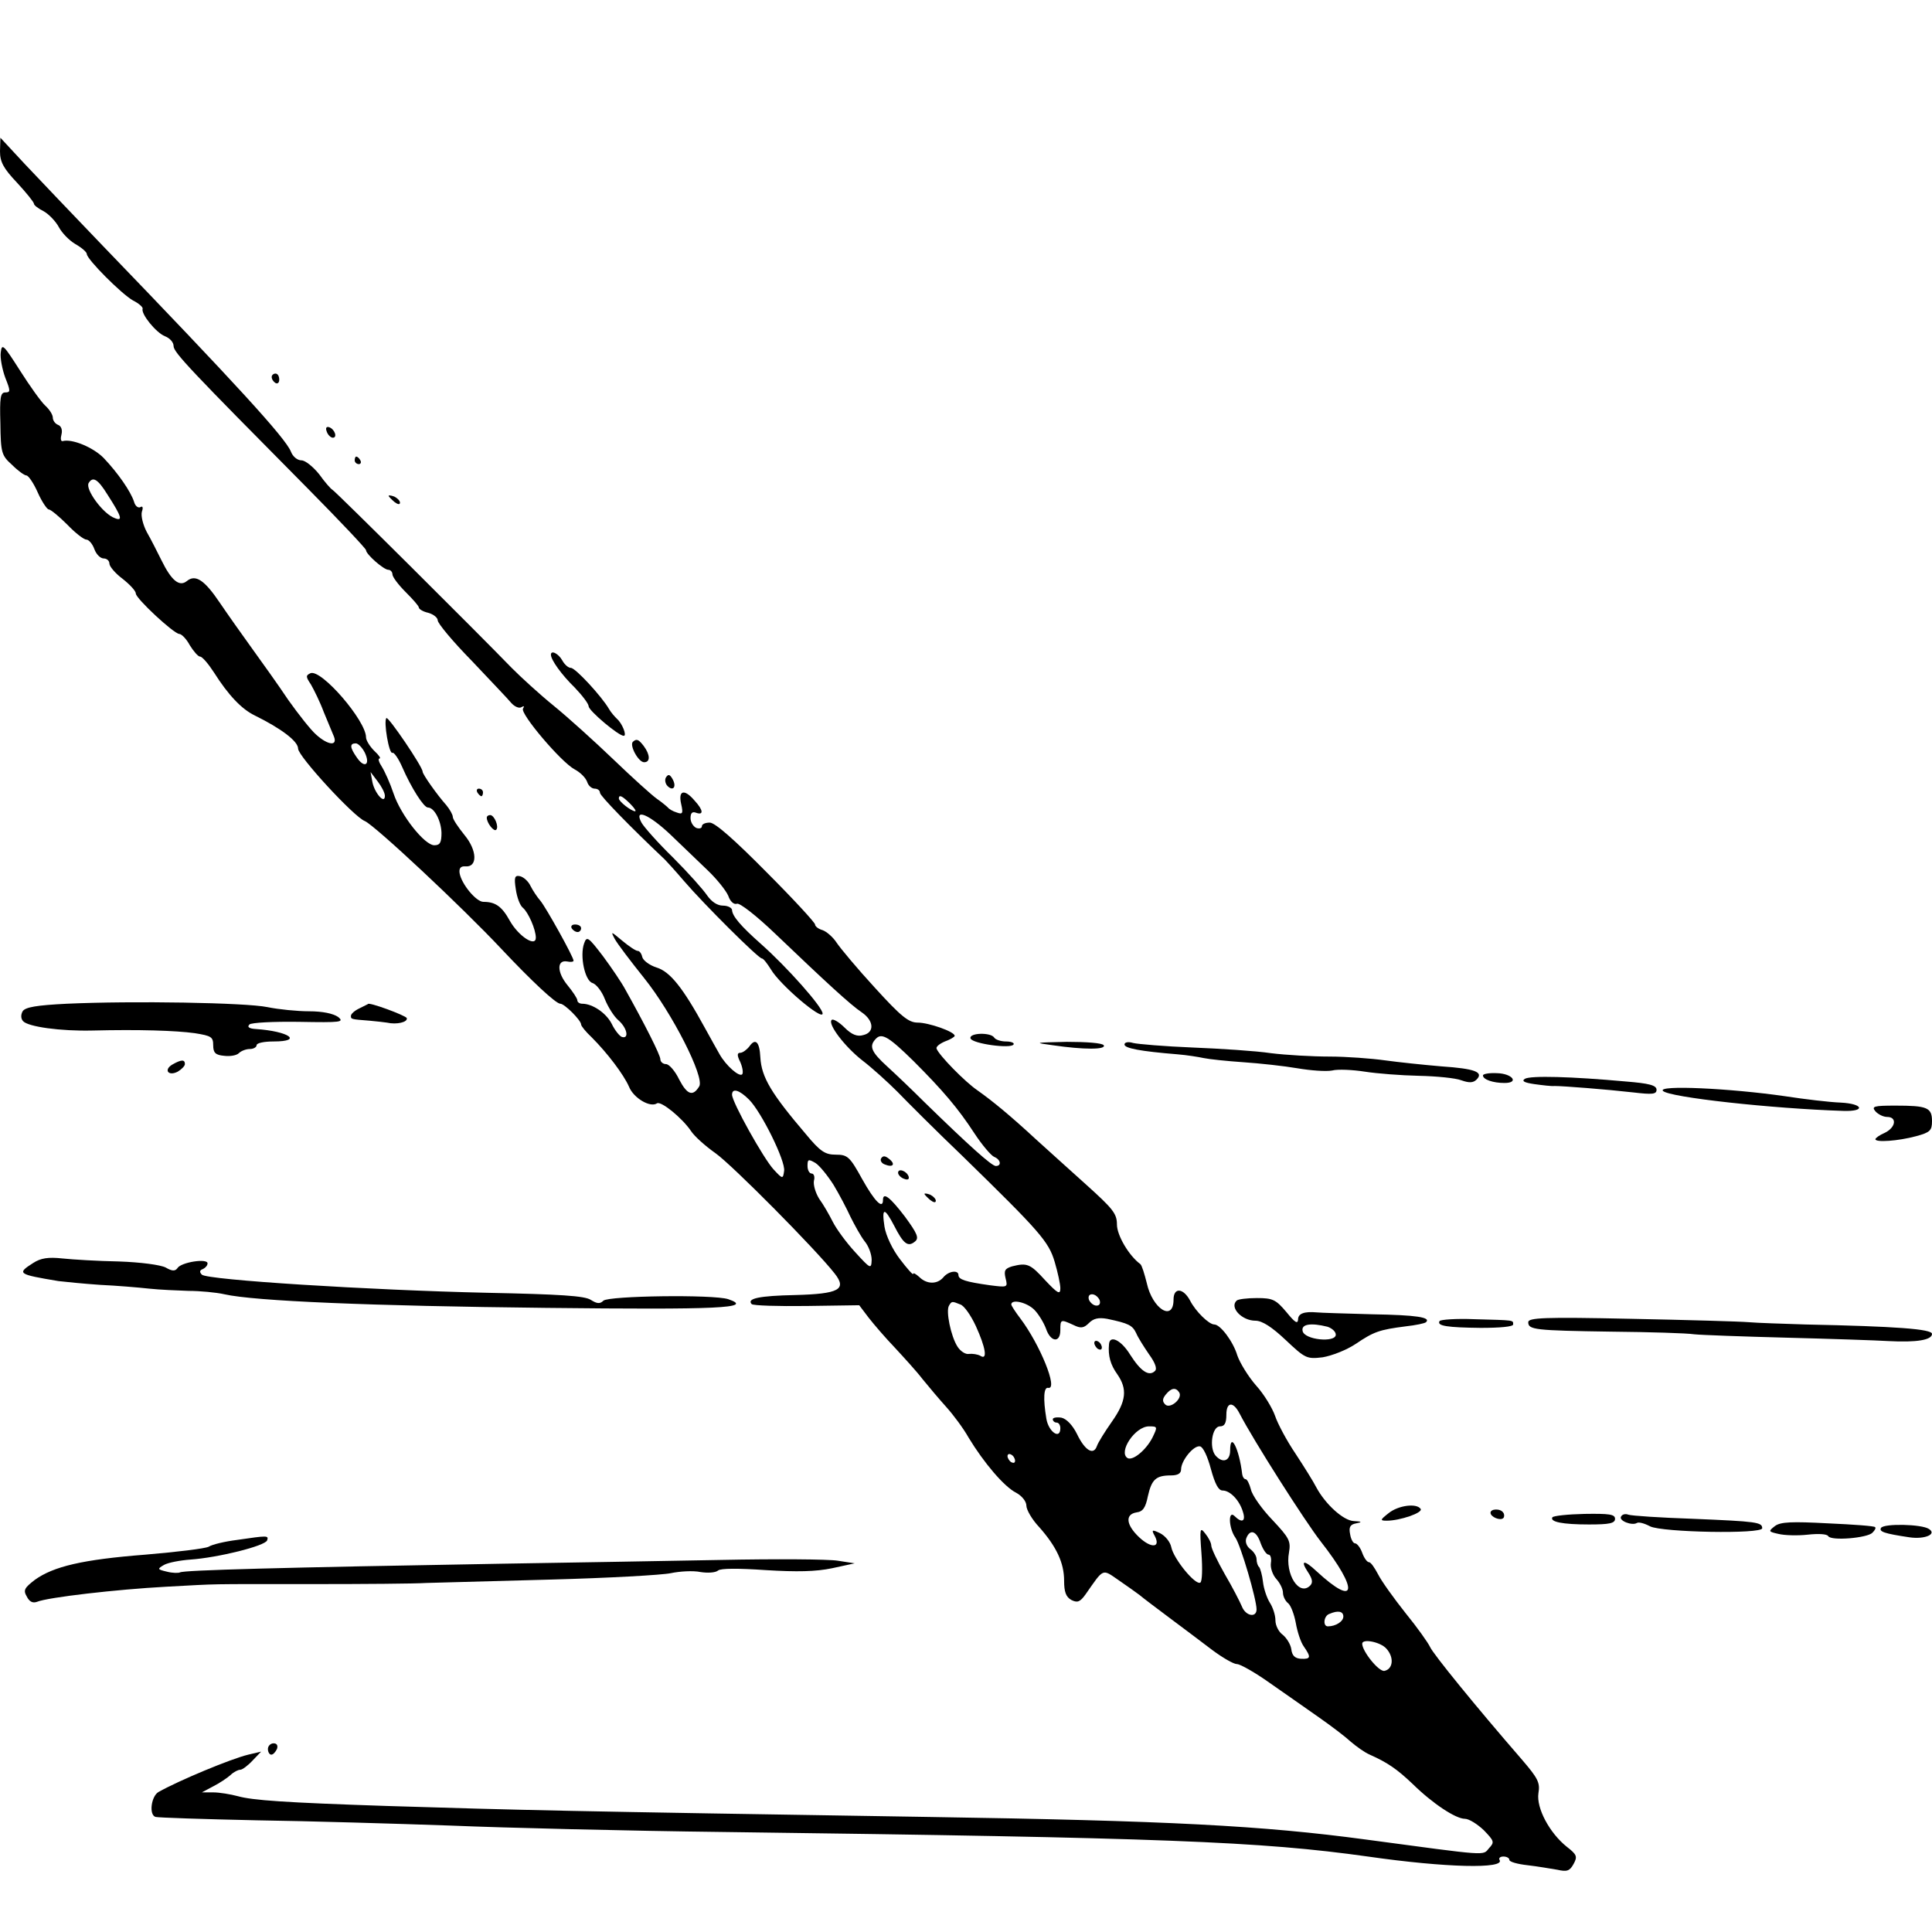<?xml version="1.0" standalone="no"?>
<!DOCTYPE svg PUBLIC "-//W3C//DTD SVG 20010904//EN"
 "http://www.w3.org/TR/2001/REC-SVG-20010904/DTD/svg10.dtd">
<svg version="1.0" xmlns="http://www.w3.org/2000/svg"
 width="512pt" height="512pt" viewBox="0 0 512 512"
 preserveAspectRatio="xMidYMid meet">
<g transform="translate(0,512) scale(0.1,-0.1)"
fill="#000000" stroke="none">
<path d="M0 4719 c0 -28 9 -45 45 -83 25 -27 45 -52 45 -56 0 -4 12 -13 26
-20 14 -8 32 -27 40 -42 8 -15 27 -35 44 -45 16 -9 30 -21 30 -26 0 -14 92
-106 122 -123 16 -8 27 -18 26 -22 -5 -14 36 -64 59 -73 13 -5 23 -16 23 -26
0 -17 44 -63 358 -380 83 -84 152 -157 152 -161 0 -11 47 -52 59 -52 6 0 11
-6 11 -12 0 -7 16 -28 35 -47 19 -19 35 -37 35 -41 0 -4 11 -11 25 -14 14 -4
25 -13 25 -20 0 -8 40 -56 90 -107 49 -52 97 -102 105 -112 9 -10 21 -15 27
-11 7 4 8 3 4 -4 -8 -13 101 -142 137 -161 15 -8 29 -22 33 -33 3 -10 12 -18
20 -18 8 0 14 -5 14 -11 0 -8 81 -91 172 -177 4 -4 27 -29 50 -56 55 -64 198
-206 207 -206 4 0 14 -13 24 -29 24 -41 137 -137 137 -117 0 17 -94 123 -164
185 -53 47 -75 73 -76 89 0 6 -11 12 -24 12 -15 0 -30 10 -42 27 -10 15 -50
60 -90 100 -41 40 -78 82 -84 93 -21 39 20 22 77 -32 30 -29 75 -72 99 -95 24
-23 48 -53 54 -67 5 -15 15 -24 23 -21 7 3 52 -32 102 -80 134 -128 199 -188
229 -208 32 -22 34 -53 4 -60 -16 -5 -31 1 -50 20 -15 15 -31 24 -34 20 -11
-11 35 -71 81 -107 25 -19 67 -57 93 -83 26 -27 103 -104 172 -170 206 -201
229 -227 245 -281 8 -27 15 -59 15 -70 0 -18 -7 -14 -40 21 -40 44 -48 47 -88
37 -19 -6 -22 -11 -17 -32 6 -24 5 -24 -42 -18 -64 9 -83 15 -83 27 0 14 -26
11 -40 -6 -16 -19 -44 -19 -64 1 -9 8 -16 12 -16 8 0 -4 -16 14 -35 39 -20 26
-37 62 -41 86 -8 52 0 52 26 2 24 -47 36 -57 55 -41 11 9 6 21 -27 66 -39 51
-58 66 -58 44 0 -26 -22 -4 -55 55 -33 60 -39 65 -70 65 -28 0 -41 8 -79 54
-92 108 -118 151 -121 204 -2 41 -13 52 -29 29 -7 -9 -18 -17 -24 -17 -9 0 -9
-7 0 -25 6 -14 8 -28 5 -32 -8 -8 -43 23 -60 53 -7 12 -24 43 -39 70 -58 106
-92 149 -128 160 -19 6 -36 19 -38 28 -2 9 -7 16 -12 16 -5 0 -23 12 -41 27
-30 25 -31 26 -20 5 7 -13 42 -59 78 -104 74 -92 161 -263 146 -287 -17 -28
-32 -22 -53 18 -11 23 -27 41 -35 41 -8 0 -15 6 -15 13 0 11 -42 94 -93 185
-9 17 -36 57 -59 88 -39 51 -43 54 -50 34 -12 -33 2 -99 22 -105 10 -3 25 -22
33 -43 8 -20 24 -46 36 -56 23 -20 29 -50 9 -44 -6 2 -19 18 -27 35 -15 29
-51 53 -78 53 -7 0 -13 4 -13 9 0 5 -12 23 -26 40 -28 34 -29 68 -1 63 9 -2
17 -1 17 2 0 10 -73 141 -88 159 -8 9 -20 27 -26 39 -6 13 -19 24 -28 26 -14
3 -16 -3 -11 -35 3 -21 11 -43 19 -49 14 -12 34 -57 34 -79 0 -26 -46 4 -69
45 -21 38 -38 50 -70 50 -19 0 -58 47 -63 76 -2 13 3 19 15 18 33 -3 32 42 -2
83 -17 21 -31 42 -31 48 0 6 -8 20 -17 31 -25 28 -63 82 -63 89 0 13 -91 147
-96 142 -8 -8 7 -97 16 -92 4 2 16 -15 26 -38 24 -55 57 -107 68 -107 17 0 35
-35 36 -67 0 -26 -4 -33 -19 -33 -26 0 -89 80 -108 137 -9 27 -23 58 -31 71
-8 12 -11 22 -6 22 4 0 -2 9 -14 20 -12 12 -22 28 -22 36 0 44 -118 181 -147
170 -13 -6 -13 -9 1 -30 8 -14 24 -46 34 -73 11 -26 23 -56 27 -65 10 -26 -16
-23 -47 5 -14 12 -47 54 -74 92 -26 39 -69 99 -95 135 -26 36 -65 91 -86 122
-41 61 -65 77 -88 58 -20 -16 -41 2 -67 55 -11 22 -28 56 -39 75 -10 19 -16
43 -13 54 4 11 2 16 -4 12 -6 -3 -14 3 -17 15 -9 27 -42 75 -80 115 -27 28
-84 52 -109 45 -5 -1 -6 7 -3 18 3 12 -1 22 -9 25 -8 3 -14 12 -14 19 0 8 -9
22 -20 32 -11 10 -41 52 -67 93 -44 69 -48 73 -51 48 -2 -15 4 -45 12 -67 14
-35 14 -39 0 -39 -13 0 -15 -14 -13 -82 1 -78 3 -85 31 -110 16 -16 33 -28 38
-28 5 0 19 -20 30 -45 11 -25 25 -45 29 -45 5 0 27 -18 49 -40 21 -22 44 -40
51 -40 6 0 16 -11 21 -25 5 -14 16 -25 25 -25 8 0 15 -6 15 -14 0 -7 16 -26
35 -40 19 -15 35 -32 35 -39 0 -13 100 -106 115 -107 6 0 19 -13 28 -30 10
-16 22 -30 27 -30 6 0 22 -19 37 -42 38 -60 73 -97 108 -114 69 -34 115 -68
115 -88 0 -20 148 -181 177 -192 27 -12 257 -227 362 -339 79 -84 144 -145
156 -145 11 0 55 -44 55 -55 0 -4 12 -19 28 -34 42 -42 85 -99 99 -131 12 -30
56 -56 74 -44 11 7 67 -39 90 -73 9 -14 38 -40 65 -59 44 -31 266 -255 316
-319 33 -42 12 -54 -105 -57 -94 -2 -129 -9 -115 -24 4 -4 70 -6 146 -5 l139
2 25 -33 c14 -18 45 -54 69 -79 24 -26 58 -63 74 -84 17 -21 45 -54 63 -74 18
-20 45 -56 59 -81 40 -66 94 -130 126 -146 15 -8 27 -23 27 -34 0 -11 15 -37
34 -57 46 -52 66 -95 66 -142 0 -30 5 -43 19 -51 16 -8 23 -6 38 15 49 70 43
68 88 37 22 -15 47 -33 55 -39 8 -7 44 -34 80 -61 36 -27 87 -65 113 -85 27
-20 56 -37 65 -37 9 0 49 -23 87 -50 39 -27 97 -68 130 -91 33 -23 71 -52 85
-65 14 -12 36 -28 50 -34 47 -21 72 -38 114 -78 53 -52 114 -92 138 -92 11 0
33 -14 50 -30 28 -29 29 -32 14 -48 -17 -20 2 -21 -326 23 -275 37 -522 50
-1165 60 -955 15 -1079 18 -1430 29 -271 9 -356 15 -395 26 -19 5 -48 10 -65
10 l-30 0 30 16 c16 8 37 22 46 30 8 8 20 14 26 14 5 0 20 11 32 24 l23 24
-34 -8 c-46 -11 -185 -69 -238 -99 -19 -11 -26 -60 -8 -66 7 -2 128 -6 268 -9
140 -2 372 -9 515 -14 143 -6 469 -14 725 -17 1165 -15 1420 -25 1705 -65 209
-30 364 -33 349 -9 -3 5 2 9 10 9 9 0 16 -4 16 -9 0 -5 21 -11 48 -14 26 -3
61 -9 79 -12 26 -6 33 -3 43 15 11 20 9 25 -18 46 -45 36 -81 102 -75 142 5
28 -2 40 -43 88 -125 144 -236 281 -244 299 -5 11 -34 52 -65 90 -31 39 -64
85 -73 103 -9 17 -19 32 -24 32 -5 0 -13 11 -18 25 -5 14 -14 25 -19 25 -5 0
-11 11 -13 24 -4 19 0 26 16 29 17 3 15 5 -6 6 -28 1 -76 45 -100 90 -7 14
-32 54 -55 89 -23 34 -47 79 -54 100 -7 20 -29 57 -50 80 -21 24 -43 60 -50
80 -11 37 -45 82 -61 82 -14 0 -49 34 -64 63 -18 34 -44 36 -44 3 0 -60 -56
-25 -71 44 -6 24 -13 47 -17 50 -30 22 -62 76 -62 105 0 29 -11 42 -82 106
-46 41 -105 95 -133 120 -66 61 -113 100 -154 129 -34 23 -103 94 -109 111 -2
5 8 13 22 19 14 5 26 12 26 15 0 11 -69 35 -98 35 -24 0 -44 16 -114 93 -46
50 -91 104 -101 119 -9 14 -26 29 -37 33 -11 3 -20 10 -20 15 0 5 -58 68 -129
139 -84 85 -136 131 -150 131 -12 0 -21 -4 -21 -10 0 -5 -7 -7 -15 -4 -8 4
-15 15 -15 26 0 14 5 18 15 14 20 -7 19 7 -4 32 -27 32 -44 28 -36 -8 6 -26 4
-29 -12 -23 -10 3 -20 9 -23 13 -3 3 -16 14 -29 23 -13 9 -65 56 -115 104 -50
48 -122 113 -159 143 -37 30 -86 75 -110 99 -91 94 -469 470 -476 473 -4 2
-20 20 -35 41 -16 20 -37 37 -47 37 -11 0 -23 10 -28 23 -14 36 -149 183 -498
545 -78 81 -171 179 -207 217 l-65 70 -1 -36z m285 -910 c38 -59 41 -71 19
-62 -31 11 -79 77 -69 93 11 18 24 11 50 -31z m682 -684 c15 -32 -1 -42 -21
-13 -19 27 -20 38 -3 38 6 0 17 -11 24 -25z m53 -114 c0 -24 -27 7 -33 36 l-5
27 19 -25 c10 -13 19 -30 19 -38z m650 -21 c11 -11 17 -20 13 -20 -11 1 -43
26 -43 34 0 11 9 7 30 -14z m751 -682 c77 -77 118 -125 161 -191 21 -32 45
-60 53 -63 17 -7 20 -24 4 -24 -11 0 -71 54 -190 170 -30 30 -74 72 -97 93
-44 40 -50 55 -30 75 15 15 34 4 99 -60z m-436 -102 c33 -33 97 -163 93 -189
-3 -22 -4 -22 -28 4 -26 28 -110 178 -110 198 0 18 19 13 45 -13z m224 -226
c15 -25 35 -63 45 -85 11 -22 27 -51 37 -64 11 -13 19 -35 19 -50 -1 -25 -3
-24 -44 21 -24 26 -50 62 -59 80 -9 18 -25 46 -36 61 -10 16 -16 37 -14 48 3
10 0 19 -6 19 -6 0 -11 9 -11 20 0 18 2 19 21 8 11 -7 32 -33 48 -58z m705
-305 c3 -9 0 -15 -8 -15 -8 0 -16 7 -20 15 -3 9 0 15 8 15 8 0 16 -7 20 -15z
m-369 -12 c10 -3 28 -29 41 -57 26 -57 32 -92 12 -79 -7 4 -21 6 -30 5 -9 -2
-23 7 -31 20 -17 27 -31 94 -22 108 7 12 8 12 30 3z m196 -14 c11 -11 25 -34
31 -50 12 -36 38 -39 38 -4 0 29 1 29 34 14 20 -10 28 -9 42 5 12 12 25 15 48
11 57 -12 67 -17 77 -38 5 -12 21 -37 34 -56 16 -22 22 -38 16 -44 -16 -16
-38 -1 -66 43 -24 39 -54 53 -56 28 -3 -31 4 -55 22 -80 27 -39 24 -71 -14
-125 -19 -27 -37 -56 -40 -65 -9 -26 -32 -12 -53 32 -12 24 -28 40 -41 43 -13
2 -23 0 -23 -4 0 -5 5 -9 10 -9 6 0 10 -7 10 -15 0 -31 -31 -10 -37 25 -9 54
-7 85 5 82 27 -5 -22 115 -74 184 -13 17 -24 34 -24 37 0 15 41 6 61 -14z
m384 -219 c10 -16 -24 -45 -37 -32 -8 8 -8 15 2 27 14 17 26 19 35 5z m160
-56 c36 -70 173 -285 215 -339 102 -130 95 -177 -11 -79 -33 31 -44 30 -23 -2
12 -18 14 -28 6 -36 -29 -29 -67 30 -56 88 5 30 1 38 -44 86 -28 29 -54 66
-57 81 -4 15 -10 27 -14 27 -4 0 -8 6 -9 13 -8 68 -32 115 -32 63 0 -28 -20
-35 -39 -13 -17 21 -9 77 12 77 12 0 17 8 17 31 0 34 18 36 35 3z m-231 -64
c-17 -33 -52 -62 -66 -54 -25 16 20 84 57 84 23 0 23 -1 9 -30z m155 -83 c11
-40 20 -57 31 -57 20 0 45 -26 54 -57 8 -25 -3 -30 -22 -11 -18 18 -16 -32 2
-57 14 -20 56 -163 56 -190 0 -23 -29 -18 -39 8 -5 12 -25 51 -45 85 -20 35
-36 69 -36 76 0 7 -7 21 -16 32 -14 18 -15 14 -10 -53 3 -40 2 -74 -3 -77 -13
-8 -71 63 -77 94 -3 14 -16 30 -30 37 -21 10 -23 9 -14 -7 17 -32 -9 -34 -41
-4 -35 33 -38 61 -7 66 17 2 24 13 30 43 10 44 21 55 61 55 18 0 27 5 27 16 0
23 33 64 50 61 8 -1 20 -26 29 -60z m-519 22 c0 -6 -4 -7 -10 -4 -5 3 -10 11
-10 16 0 6 5 7 10 4 6 -3 10 -11 10 -16z m651 -219 c6 -16 15 -30 21 -30 5 0
8 -10 6 -22 -2 -13 5 -32 14 -42 10 -11 18 -27 18 -37 0 -9 6 -22 14 -28 7 -6
16 -30 20 -52 4 -23 13 -51 21 -62 20 -29 19 -34 -7 -33 -16 1 -24 8 -26 26
-2 13 -13 30 -23 38 -10 7 -19 24 -19 38 0 14 -7 35 -15 47 -8 13 -16 37 -18
55 -2 18 -7 35 -10 39 -4 3 -7 13 -7 21 0 8 -7 20 -17 27 -9 7 -14 19 -10 29
10 25 27 19 38 -14z m219 -194 c0 -13 -20 -26 -41 -26 -14 0 -11 28 4 33 23
10 37 7 37 -7z m114 -85 c21 -23 18 -54 -5 -59 -15 -3 -59 52 -59 72 0 14 48
5 64 -13z"/>
<path d="M2900 1561 c0 -5 5 -13 10 -16 6 -3 10 -2 10 4 0 5 -4 13 -10 16 -5
3 -10 2 -10 -4z"/>
<path d="M720 4121 c0 -6 5 -13 10 -16 6 -3 10 1 10 9 0 9 -4 16 -10 16 -5 0
-10 -4 -10 -9z"/>
<path d="M866 3976 c3 -9 11 -16 16 -16 13 0 5 23 -10 28 -7 2 -10 -2 -6 -12z"/>
<path d="M940 3900 c0 -5 5 -10 11 -10 5 0 7 5 4 10 -3 6 -8 10 -11 10 -2 0
-4 -4 -4 -10z"/>
<path d="M1030 3806 c0 -2 7 -9 15 -16 9 -7 15 -8 15 -2 0 5 -7 12 -15 16 -8
3 -15 4 -15 2z"/>
<path d="M1460 3385 c0 -14 29 -54 63 -87 20 -21 37 -43 37 -50 1 -12 79 -78
93 -78 9 0 -4 33 -18 45 -6 6 -16 17 -21 26 -19 33 -89 109 -101 109 -7 0 -17
9 -23 20 -10 18 -30 28 -30 15z"/>
<path d="M1677 3154 c-9 -10 15 -54 30 -54 17 0 16 20 -1 43 -14 18 -19 20
-29 11z"/>
<path d="M1765 3060 c-4 -6 -2 -17 4 -23 15 -15 25 -2 13 19 -7 12 -11 13 -17
4z"/>
<path d="M1265 3020 c3 -5 8 -10 11 -10 2 0 4 5 4 10 0 6 -5 10 -11 10 -5 0
-7 -4 -4 -10z"/>
<path d="M1290 2953 c0 -14 19 -38 25 -32 8 8 -5 39 -16 39 -5 0 -9 -3 -9 -7z"/>
<path d="M1515 2660 c3 -5 10 -10 16 -10 5 0 9 5 9 10 0 6 -7 10 -16 10 -8 0
-12 -4 -9 -10z"/>
<path d="M177 2460 c-80 -4 -110 -9 -117 -20 -5 -9 -5 -19 1 -26 13 -15 99
-27 184 -25 123 3 220 0 271 -7 44 -7 49 -10 49 -32 0 -20 6 -26 29 -28 16 -2
33 1 39 7 6 6 19 11 29 11 10 0 18 5 18 10 0 6 20 10 45 10 79 0 41 27 -47 33
-17 1 -24 5 -17 12 5 5 63 8 132 7 111 -2 120 -1 103 13 -13 9 -41 15 -77 15
-31 0 -81 5 -110 11 -58 12 -357 17 -532 9z"/>
<path d="M953 2448 c-13 -6 -23 -15 -23 -20 0 -9 -1 -9 50 -13 20 -2 40 -4 45
-5 26 -6 56 1 53 12 -3 7 -103 44 -103 37 0 0 -10 -5 -22 -11z"/>
<path d="M2572 2368 c5 -14 107 -28 114 -16 3 4 -6 8 -20 8 -14 0 -28 5 -31
10 -9 15 -68 13 -63 -2z"/>
<path d="M2790 2350 c82 -12 142 -12 135 0 -4 6 -46 9 -98 9 -86 -2 -89 -2
-37 -9z"/>
<path d="M2980 2352 c0 -10 42 -18 140 -26 25 -2 56 -7 70 -10 14 -3 61 -8
105 -11 44 -3 108 -10 143 -16 35 -6 76 -9 92 -6 15 4 55 2 87 -3 32 -5 96
-10 143 -11 47 -1 98 -6 113 -12 20 -7 31 -7 40 2 20 20 -5 29 -93 35 -47 4
-114 11 -150 16 -36 5 -102 10 -147 10 -45 0 -115 4 -155 9 -40 6 -134 12
-208 15 -74 3 -145 9 -157 12 -13 4 -23 2 -23 -4z"/>
<path d="M457 2299 c-24 -14 -11 -32 14 -19 10 6 19 15 19 20 0 13 -10 12 -33
-1z"/>
<path d="M3930 2270 c0 -11 27 -20 57 -20 40 0 21 25 -20 26 -21 1 -37 -2 -37
-6z"/>
<path d="M4041 2261 c-9 -6 -2 -10 25 -14 22 -3 46 -6 54 -5 23 0 138 -9 208
-17 51 -6 62 -5 62 7 0 12 -20 17 -82 22 -143 13 -252 16 -267 7z"/>
<path d="M4407 2229 c16 -17 289 -47 478 -53 60 -2 53 19 -7 22 -29 1 -96 9
-148 17 -146 21 -338 30 -323 14z"/>
<path d="M4970 2175 c7 -8 21 -15 31 -15 27 0 23 -28 -6 -42 -14 -6 -25 -14
-25 -17 0 -9 60 -5 108 8 37 10 42 15 42 40 0 36 -13 41 -97 41 -57 0 -64 -2
-53 -15z"/>
<path d="M2335 2050 c-3 -5 1 -13 10 -16 22 -9 29 1 11 15 -10 8 -16 9 -21 1z"/>
<path d="M2380 2012 c0 -5 7 -13 16 -16 10 -4 14 -1 12 6 -5 15 -28 23 -28 10z"/>
<path d="M2450 1956 c0 -2 7 -9 15 -16 9 -7 15 -8 15 -2 0 5 -7 12 -15 16 -8
3 -15 4 -15 2z"/>
<path d="M88 1773 c-44 -28 -41 -30 67 -48 17 -2 66 -7 110 -10 44 -2 103 -7
130 -10 28 -3 75 -5 105 -6 30 0 73 -4 95 -9 79 -18 388 -31 852 -36 457 -5
553 -1 483 23 -39 13 -318 9 -331 -4 -9 -9 -17 -8 -33 2 -16 11 -82 15 -276
19 -311 7 -741 34 -755 48 -7 7 -6 12 3 15 6 3 12 9 12 15 0 14 -71 3 -80 -13
-6 -8 -14 -8 -31 2 -14 7 -66 14 -124 16 -55 1 -122 5 -150 8 -37 4 -57 1 -77
-12z"/>
<path d="M3277 1673 c-19 -18 14 -53 50 -53 18 0 44 -17 80 -51 52 -49 56 -51
98 -46 24 4 63 19 87 35 49 33 63 38 133 47 27 3 51 8 54 11 14 13 -25 19
-142 21 -73 2 -139 4 -147 5 -34 3 -50 -3 -50 -19 -1 -13 -9 -7 -31 20 -28 33
-36 37 -78 37 -26 0 -51 -3 -54 -7z m241 -69 c12 -4 22 -13 22 -21 0 -22 -84
-14 -88 10 -4 18 22 22 66 11z"/>
<path d="M3815 1619 c-8 -13 21 -17 109 -18 50 0 86 3 86 9 0 12 5 11 -103 14
-48 2 -90 -1 -92 -5z"/>
<path d="M4050 1616 c0 -20 17 -22 220 -25 102 -1 201 -4 220 -7 19 -2 130 -6
245 -9 116 -3 237 -7 270 -9 75 -4 115 3 115 19 0 13 -95 20 -335 25 -60 2
-128 4 -150 6 -22 2 -163 6 -312 9 -231 5 -273 3 -273 -9z"/>
<path d="M3680 1110 c-23 -18 -23 -20 -5 -20 35 0 96 21 90 31 -10 16 -59 10
-85 -11z"/>
<path d="M3950 1111 c0 -11 26 -22 34 -14 3 3 3 10 0 14 -7 12 -34 11 -34 0z"/>
<path d="M4114 1099 c-7 -12 26 -19 97 -19 54 0 69 3 69 15 0 12 -15 14 -81
13 -44 -1 -82 -5 -85 -9z"/>
<path d="M4296 1101 c-7 -11 29 -25 42 -17 5 3 20 -1 35 -9 32 -16 297 -21
297 -5 0 16 -14 18 -183 25 -87 3 -164 8 -172 11 -7 3 -16 1 -19 -5z"/>
<path d="M4704 1076 c-18 -14 -18 -15 9 -21 16 -4 51 -5 78 -2 27 3 51 2 54
-4 8 -13 103 -5 117 9 7 7 10 13 7 15 -2 3 -58 7 -125 10 -95 5 -125 4 -140
-7z"/>
<path d="M4985 1071 c-6 -10 8 -15 75 -25 40 -6 74 8 52 22 -19 13 -119 15
-127 3z"/>
<path d="M628 1039 c-32 -4 -66 -12 -75 -18 -10 -5 -85 -14 -168 -21 -166 -13
-243 -31 -293 -67 -27 -21 -31 -27 -21 -44 7 -14 16 -18 27 -14 29 12 212 33
342 40 149 8 96 7 390 7 135 0 270 1 300 3 30 1 179 5 330 9 151 4 295 12 318
17 24 5 59 7 78 3 19 -3 40 -2 47 4 7 6 54 6 127 1 82 -5 132 -4 175 5 l60 13
-45 7 c-25 4 -164 5 -310 2 -146 -3 -407 -7 -580 -10 -583 -10 -844 -17 -853
-23 -4 -2 -20 -2 -35 2 -25 6 -26 7 -7 18 11 6 42 12 70 14 72 5 198 36 203
51 4 13 2 13 -80 1z"/>
<path d="M710 485 c0 -8 4 -15 9 -15 5 0 11 7 15 15 3 9 0 15 -9 15 -8 0 -15
-7 -15 -15z"/>
</g>
</svg>
